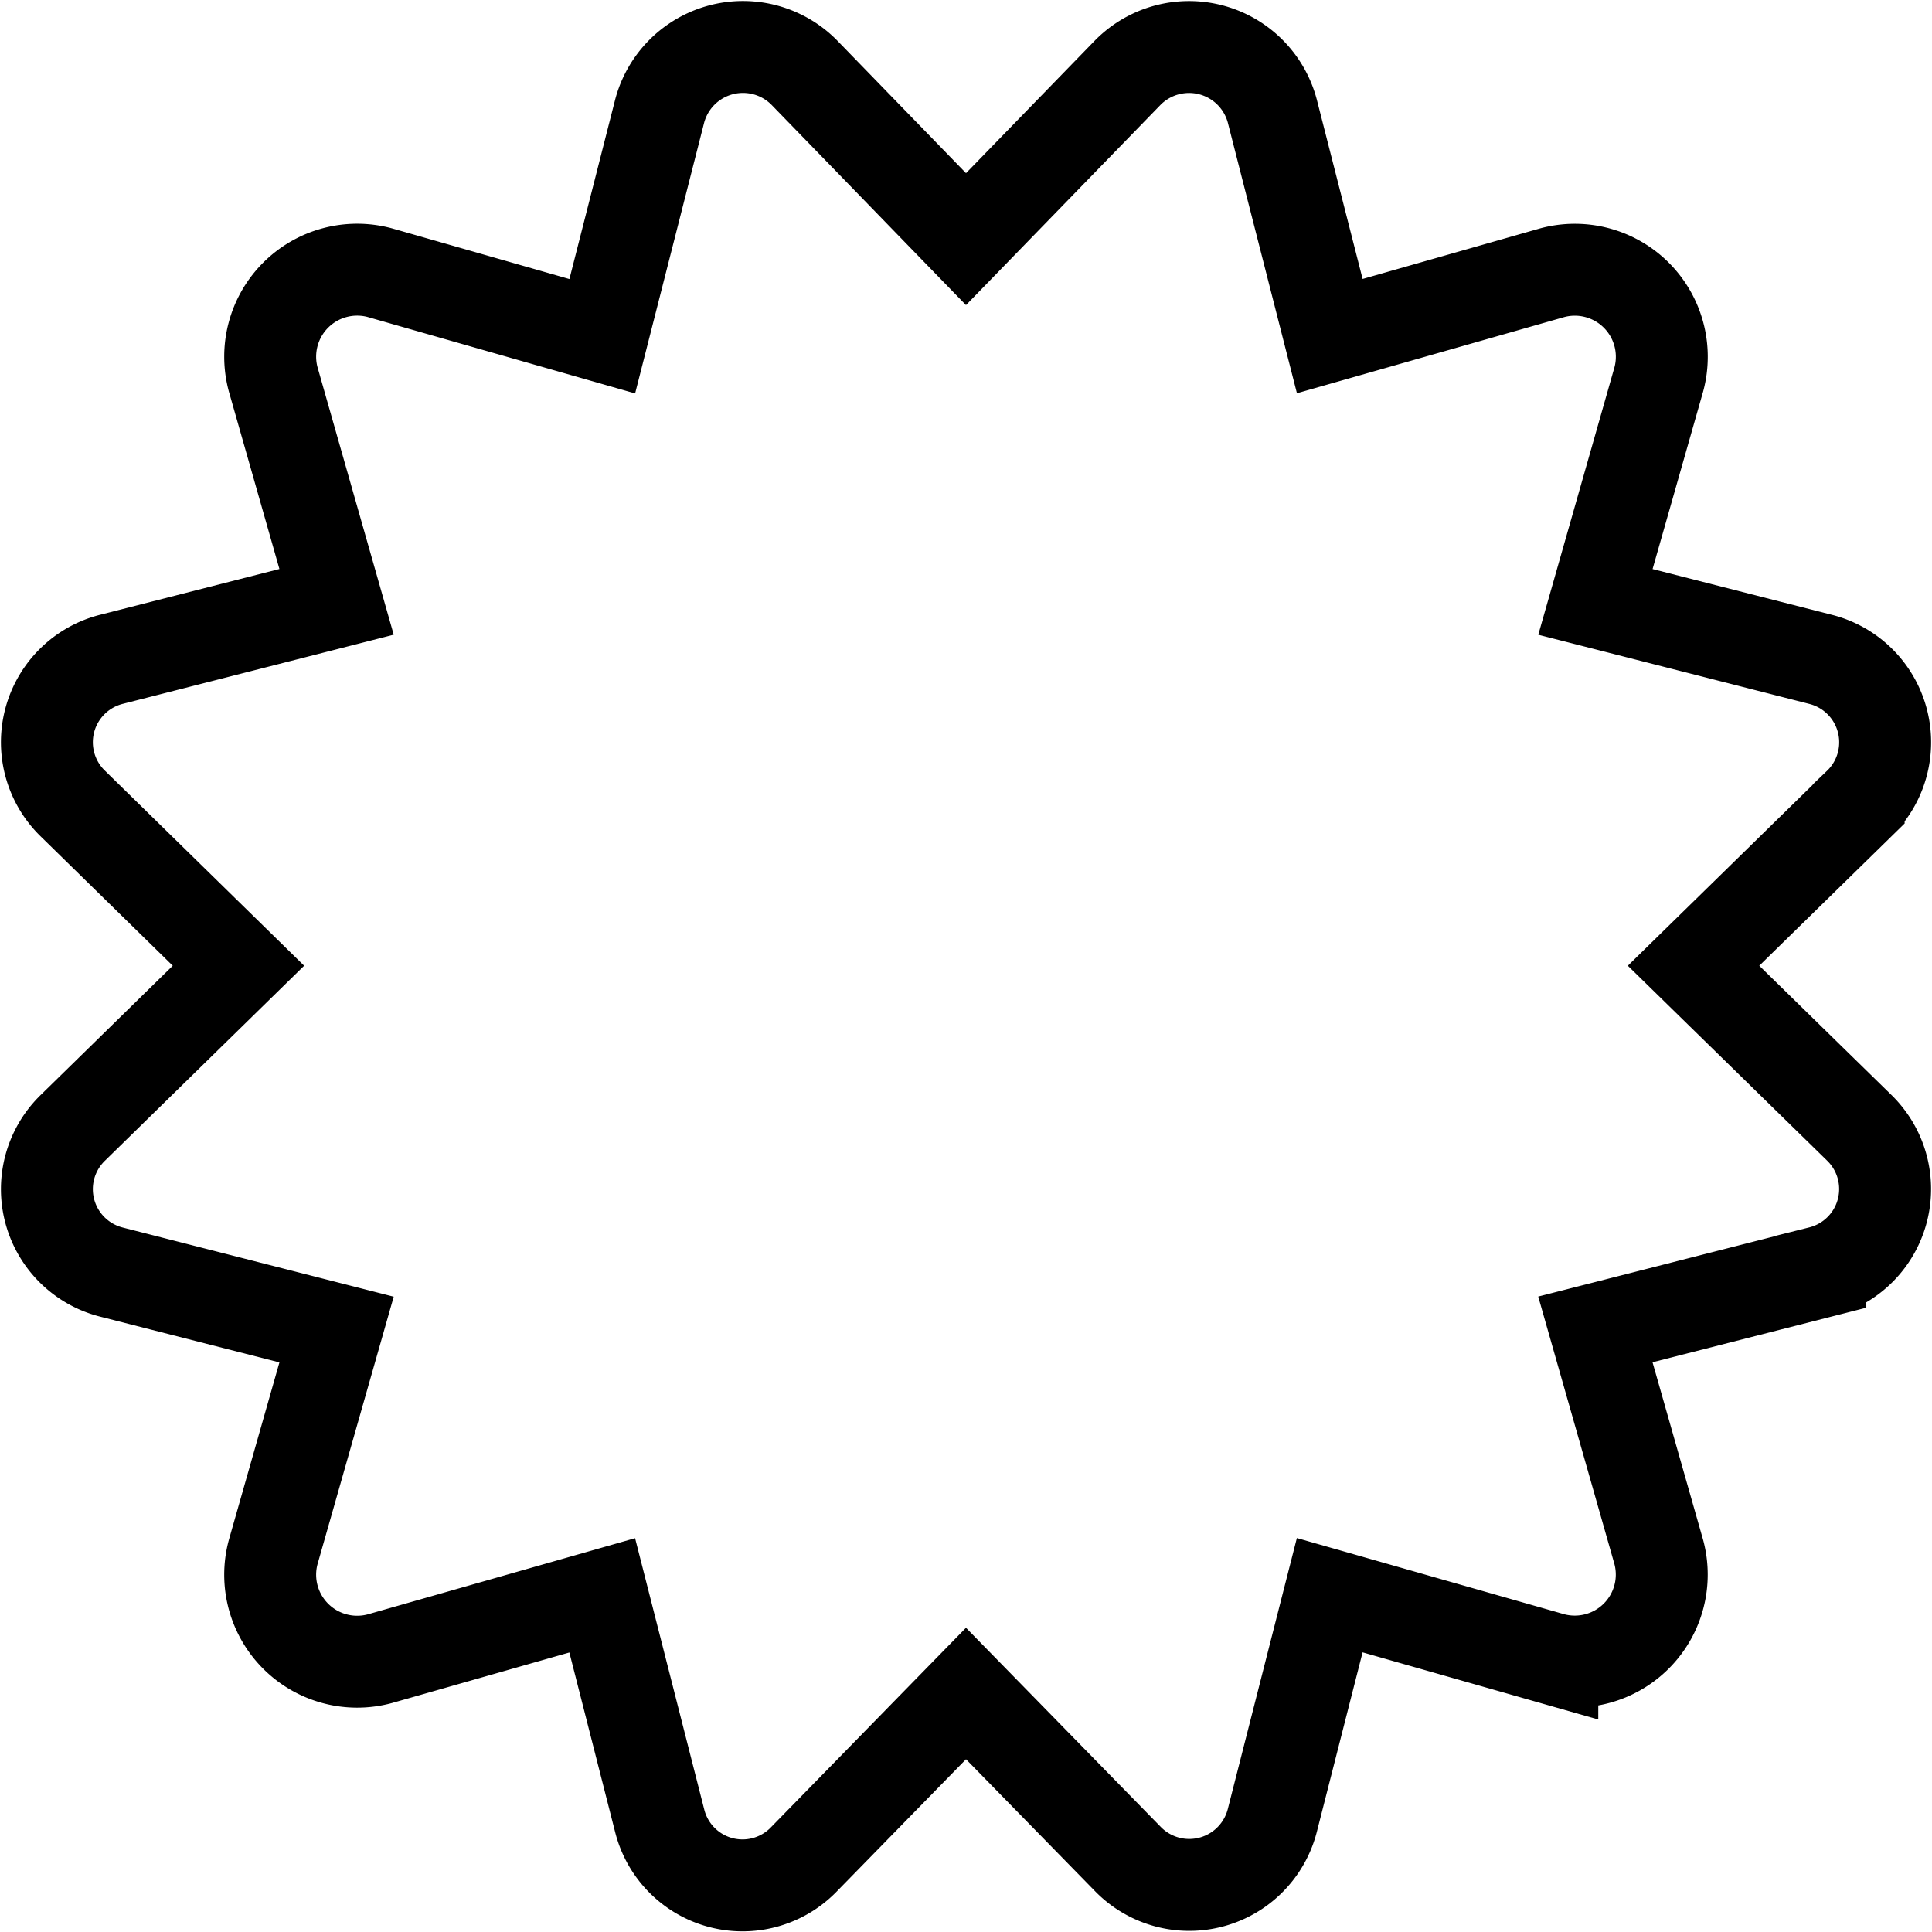 <svg xmlns="http://www.w3.org/2000/svg" width="42.036" height="42.034" viewBox="0 0 42.036 42.034">
  <path id="Icon_awesome-certificate" data-name="Icon awesome-certificate" d="M35.83,19.994l3.593-3.516a1.861,1.861,0,0,0-.833-3.151l-4.895-1.249,1.38-4.845a1.893,1.893,0,0,0-2.317-2.318l-4.843,1.38L26.665,1.4a1.874,1.874,0,0,0-3.15-.833L20,4.185,16.485.565a1.875,1.875,0,0,0-3.15.833l-1.249,4.9L7.243,4.914A1.893,1.893,0,0,0,4.925,7.232l1.38,4.845L1.411,13.326a1.861,1.861,0,0,0-.833,3.151L4.17,19.994.578,23.51a1.861,1.861,0,0,0,.833,3.151L6.305,27.91l-1.38,4.845a1.893,1.893,0,0,0,2.317,2.318l4.843-1.38,1.249,4.9a1.858,1.858,0,0,0,3.15.833L20,35.829l3.515,3.594a1.865,1.865,0,0,0,3.15-.833l1.249-4.9,4.843,1.38a1.893,1.893,0,0,0,2.317-2.318l-1.38-4.845,4.895-1.249a1.861,1.861,0,0,0,.833-3.151L35.83,19.994Z" transform="translate(1.018 1.018)" fill="none" stroke="#000" stroke-width="2"/>
</svg>
